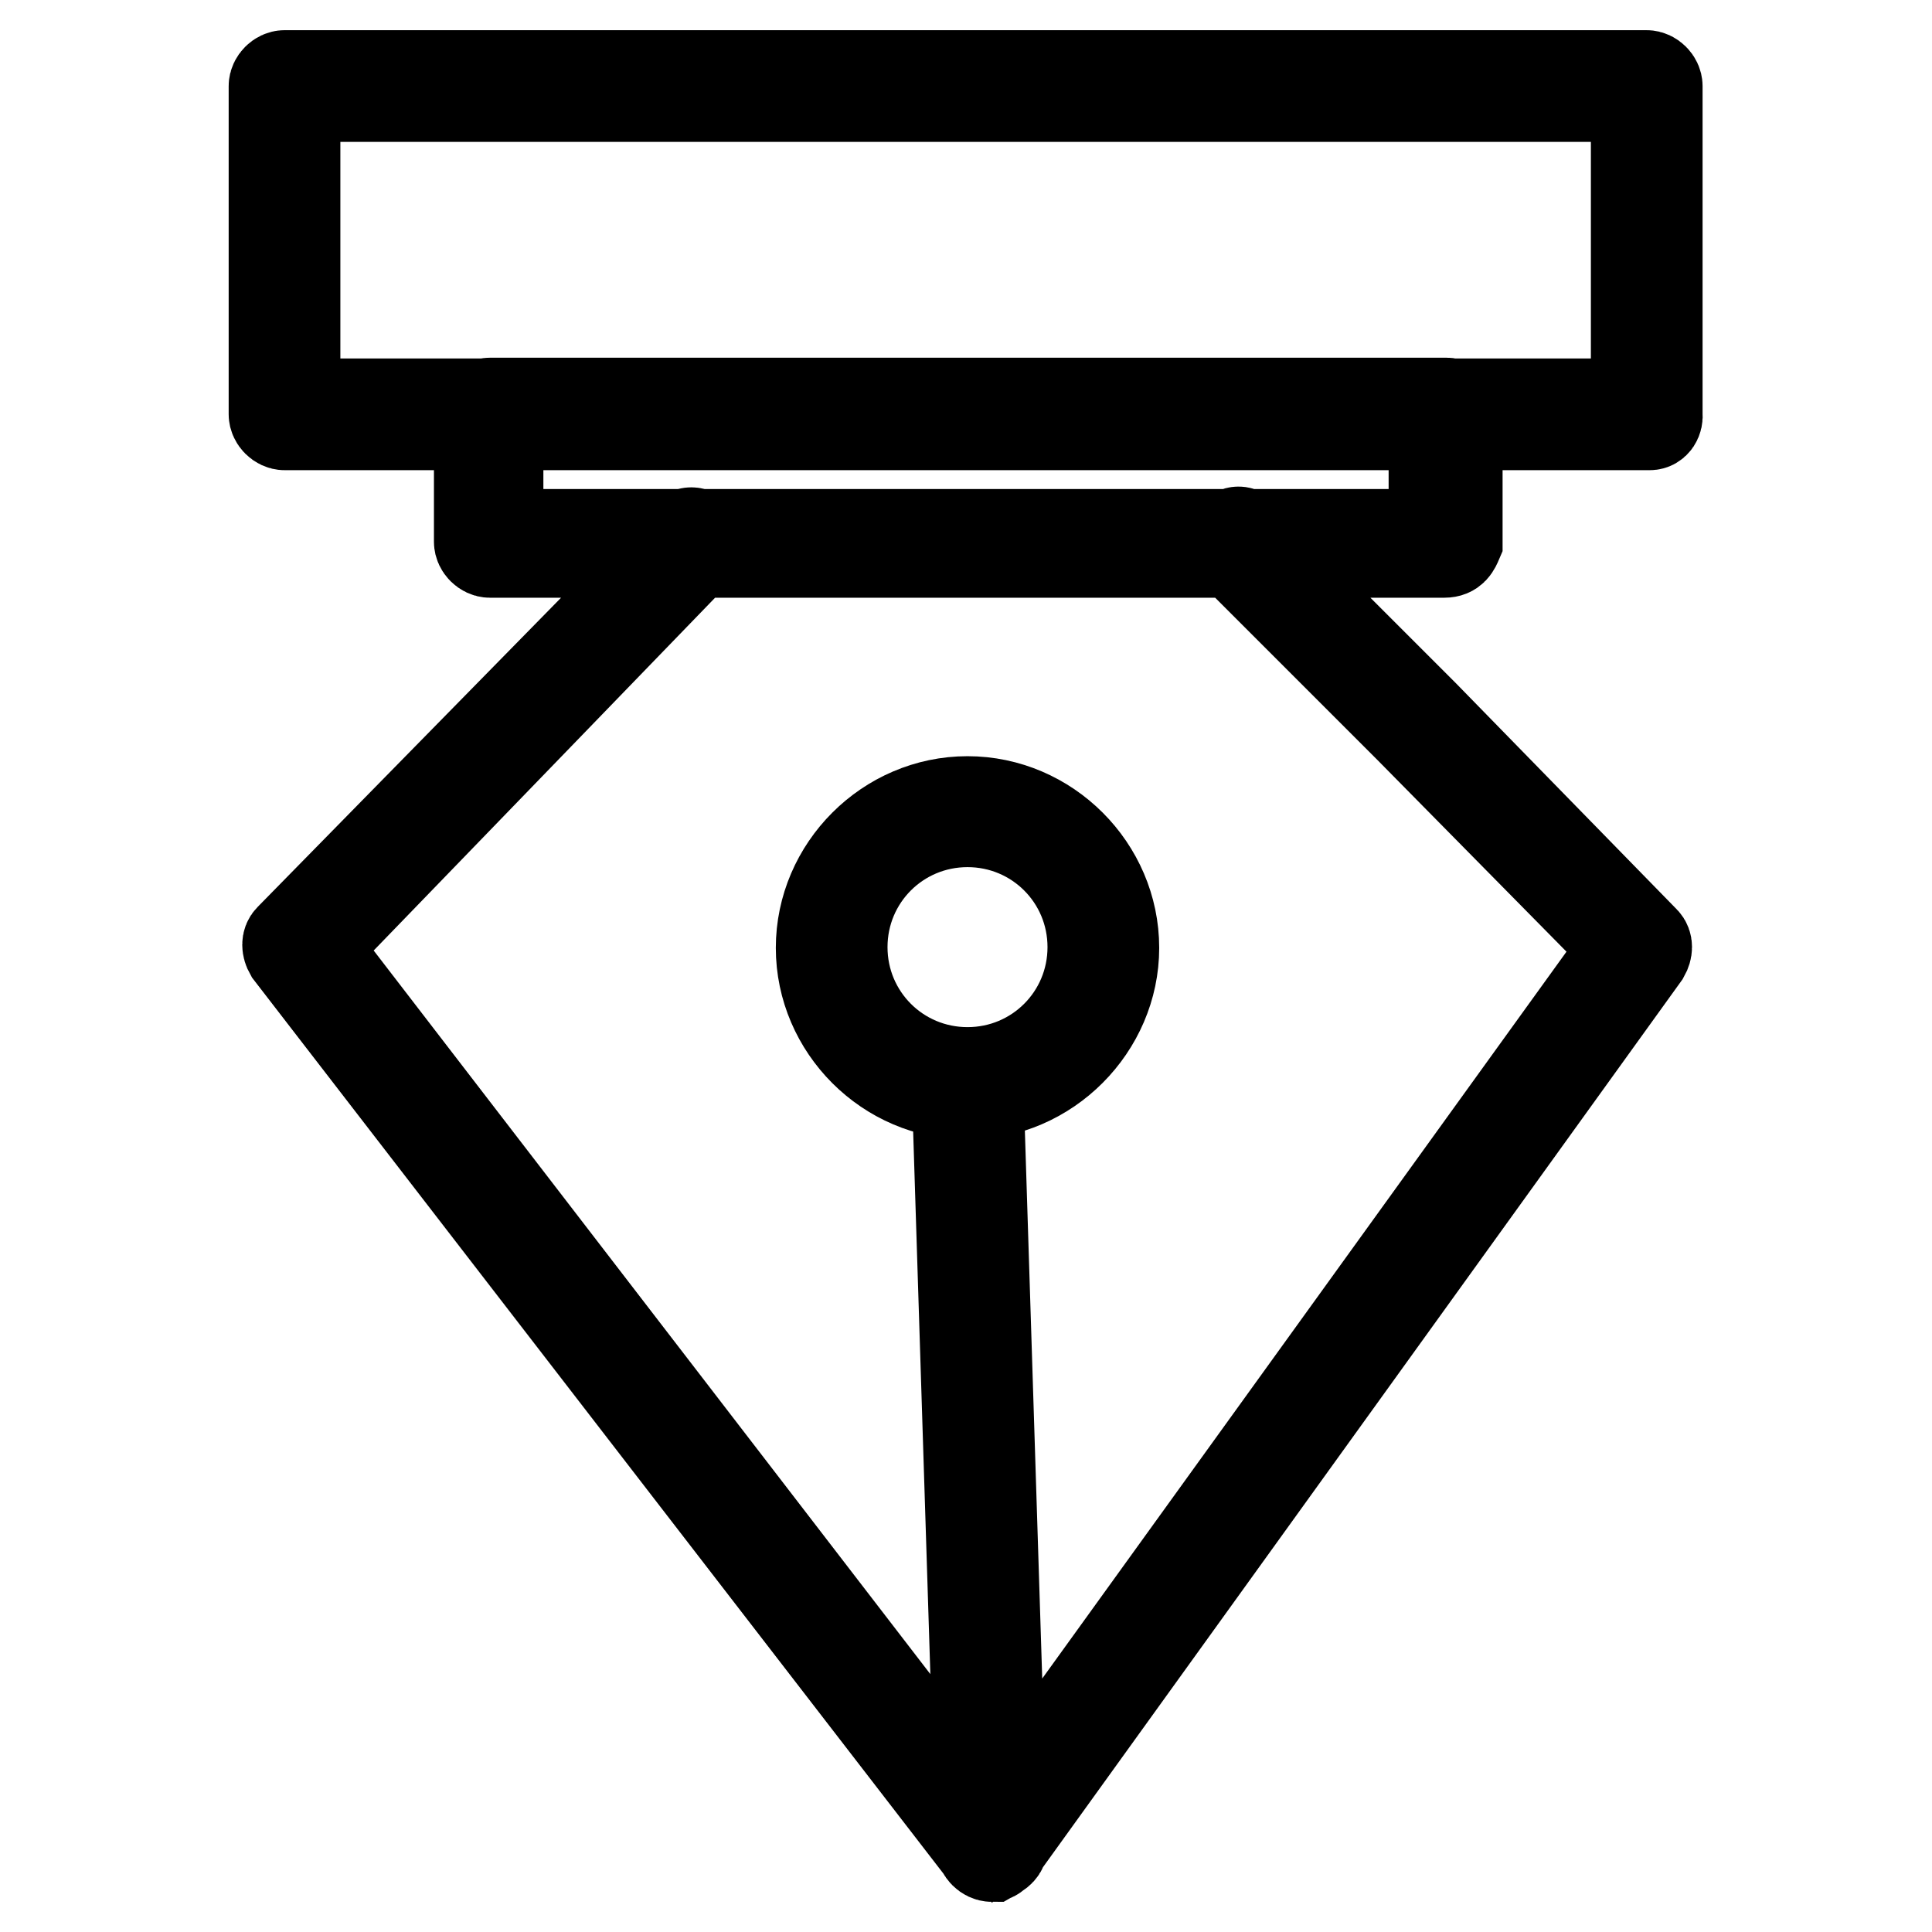 <?xml version="1.0" encoding="utf-8"?>
<!-- Svg Vector Icons : http://www.onlinewebfonts.com/icon -->
<!DOCTYPE svg PUBLIC "-//W3C//DTD SVG 1.1//EN" "http://www.w3.org/Graphics/SVG/1.1/DTD/svg11.dtd">
<svg version="1.1" xmlns="http://www.w3.org/2000/svg" xmlns:xlink="http://www.w3.org/1999/xlink" x="0px" y="0px" viewBox="0 0 256 256" enable-background="new 0 0 256 256" xml:space="preserve">
<g> <path stroke-width="12" fill-opacity="0" stroke="#000000"  d="M218.6,56.3H37.7c-0.7,0-1.4-0.7-1.4-1.4V11.4c0-0.7,0.7-1.4,1.4-1.4h180.5c0.7,0,1.4,0.7,1.4,1.4v43.5 C219.7,55.6,219.3,56.3,218.6,56.3L218.6,56.3z M39.1,53.5h177.7V12.8H39.1V53.5z M191.4,73.2H64.9c-0.7,0-1.4-0.7-1.4-1.4v-17 c0-0.7,0.7-1.4,1.4-1.4h126.8c0.7,0,1.4,0.7,1.4,1.4v17C192.8,72.5,192.5,73.2,191.4,73.2L191.4,73.2z M66,70.8h124V56.3H66V70.8z  M131.4,246c-0.4,0-0.7-0.4-1.1-0.7L38.4,126.2c-0.4-0.7-0.4-1.4,0-1.8l52.3-53.3c0.4-0.7,1.4-0.7,1.8,0c0.7,0.4,0.7,1.4,0,1.8 l-50.9,52.6l89.7,116.6l84.1-116.6l-28.6-29l-23.7-23.7c-0.7-0.7-0.7-1.4,0-1.8c0.7-0.7,1.4-0.7,1.8,0l23.7,23.7l29.3,30 c0.4,0.4,0.4,1.1,0,1.8l-85.5,118.7C132.1,245.6,131.7,246,131.4,246L131.4,246z M128.2,145c-10.6,0-19.4-8.8-19.4-19.4 c0-10.6,8.8-19.4,19.4-19.4c10.6,0,19.4,8.8,19.4,19.4C147.6,136.1,138.8,145,128.2,145z M128.2,108.9c-9.2,0-16.6,7.4-16.6,16.6 c0,9.2,7.4,16.6,16.6,16.6c9.2,0,16.6-7.4,16.6-16.6C144.8,116.3,137.4,108.9,128.2,108.9z M131.4,246c-0.7,0-1.4-0.7-1.4-1.4 l-3.2-101c0-0.7,0.7-1.4,1.4-1.4c0.7,0,1.4,0.7,1.4,1.4l3.2,101C132.8,245.3,132.1,245.6,131.4,246L131.4,246z"/></g>
</svg>